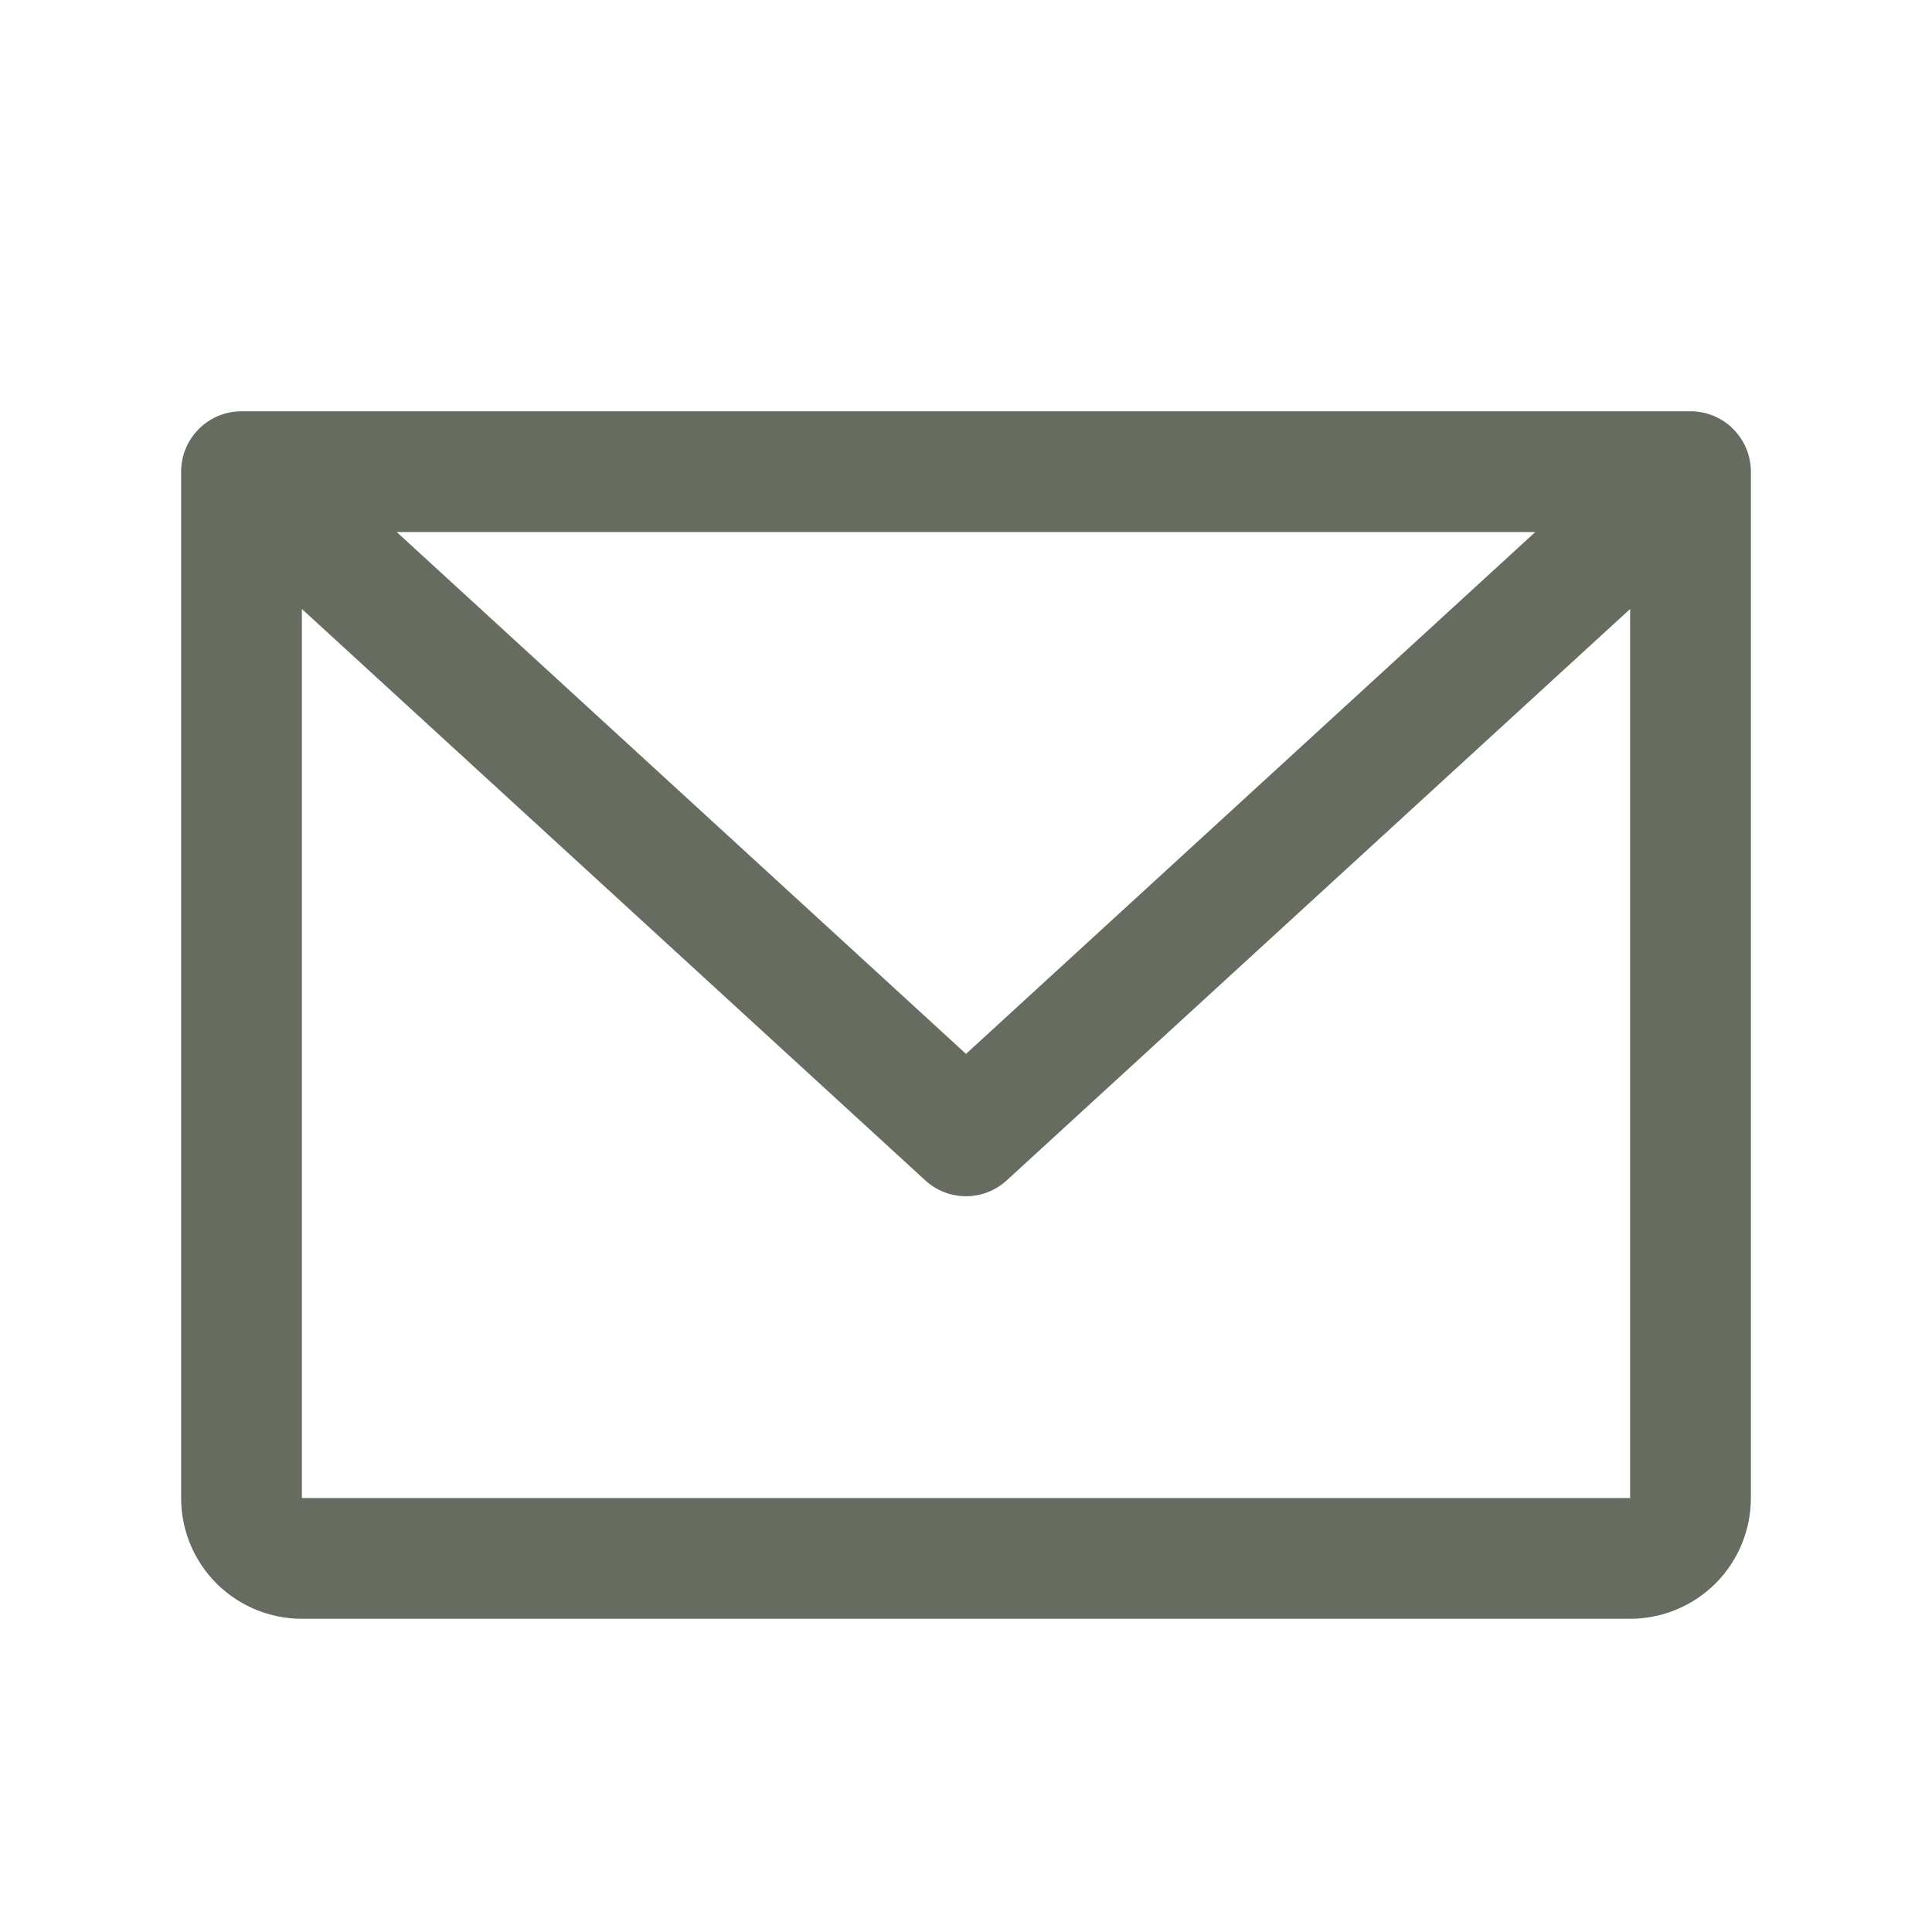 <svg width="100%" height="100%" style="overflow:visible;" preserveAspectRatio="none" viewBox="0 0 24 24" fill="none" xmlns="http://www.w3.org/2000/svg">
<path d="M21 5.109H3C2.801 5.109 2.61 5.188 2.47 5.329C2.329 5.47 2.25 5.66 2.25 5.859V18.609C2.25 19.007 2.408 19.389 2.689 19.67C2.971 19.951 3.352 20.109 3.75 20.109H20.25C20.648 20.109 21.029 19.951 21.311 19.67C21.592 19.389 21.75 19.007 21.75 18.609V5.859C21.75 5.66 21.671 5.47 21.53 5.329C21.39 5.188 21.199 5.109 21 5.109ZM19.072 6.609L12 13.092L4.928 6.609H19.072ZM20.25 18.609H3.75V7.565L11.493 14.662C11.631 14.79 11.812 14.86 12 14.86C12.188 14.86 12.369 14.79 12.507 14.662L20.25 7.565V18.609Z" fill="#666C60"/>
</svg>
